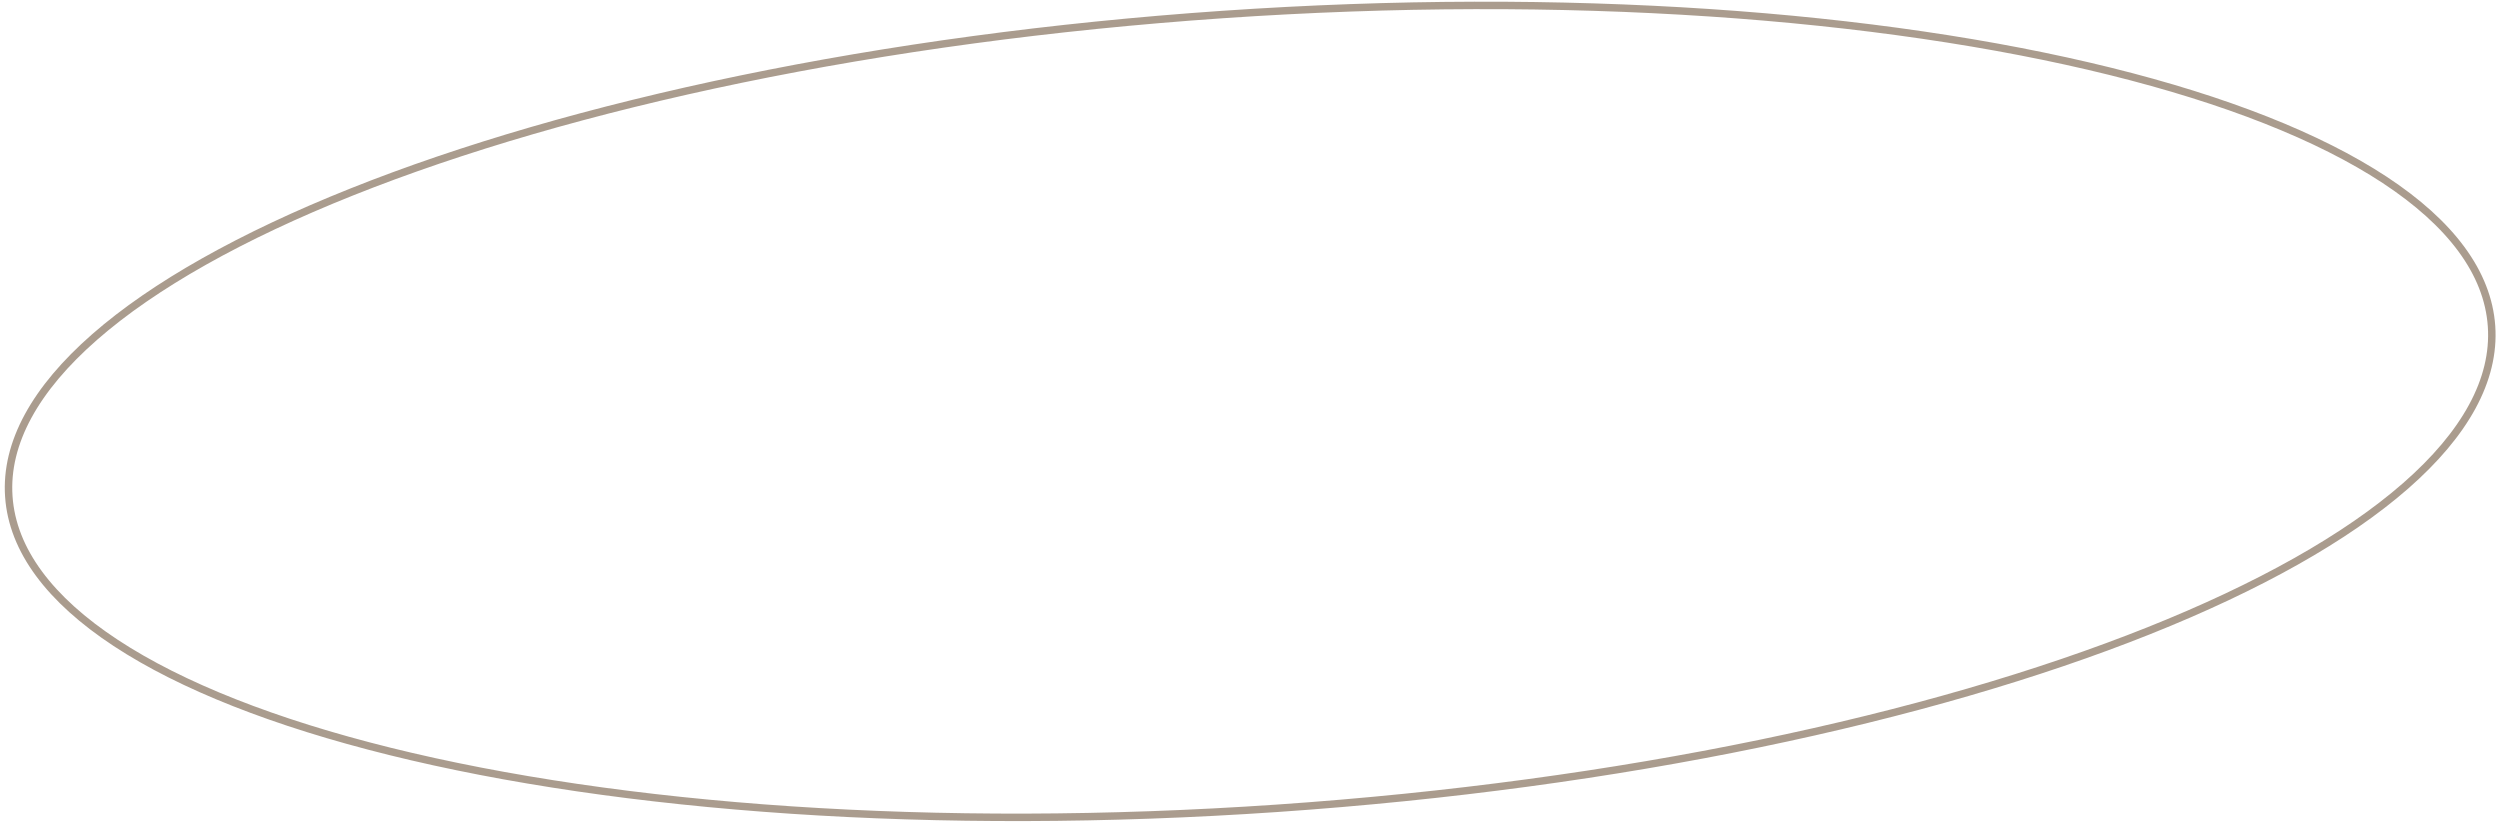<?xml version="1.0" encoding="UTF-8"?> <svg xmlns="http://www.w3.org/2000/svg" width="335" height="111" viewBox="0 0 335 111" fill="none"> <path opacity="0.5" d="M333.867 43.716C334.36 50.902 330.309 58.144 322.359 65.1C314.416 72.05 302.653 78.647 287.918 84.528C258.452 96.29 217.207 105.151 171.172 108.309C125.137 111.467 83.069 108.32 52.273 100.692C36.872 96.877 24.319 91.948 15.502 86.148C6.676 80.343 1.674 73.722 1.181 66.536C0.688 59.35 4.739 52.108 12.689 45.152C20.632 38.202 32.395 31.605 47.131 25.724C76.597 13.962 117.841 5.101 163.876 1.943C209.911 -1.215 251.979 1.932 282.775 9.56C298.176 13.375 310.729 18.303 319.547 24.104C328.372 29.909 333.374 36.53 333.867 43.716Z" stroke="#563A1E"></path> </svg> 